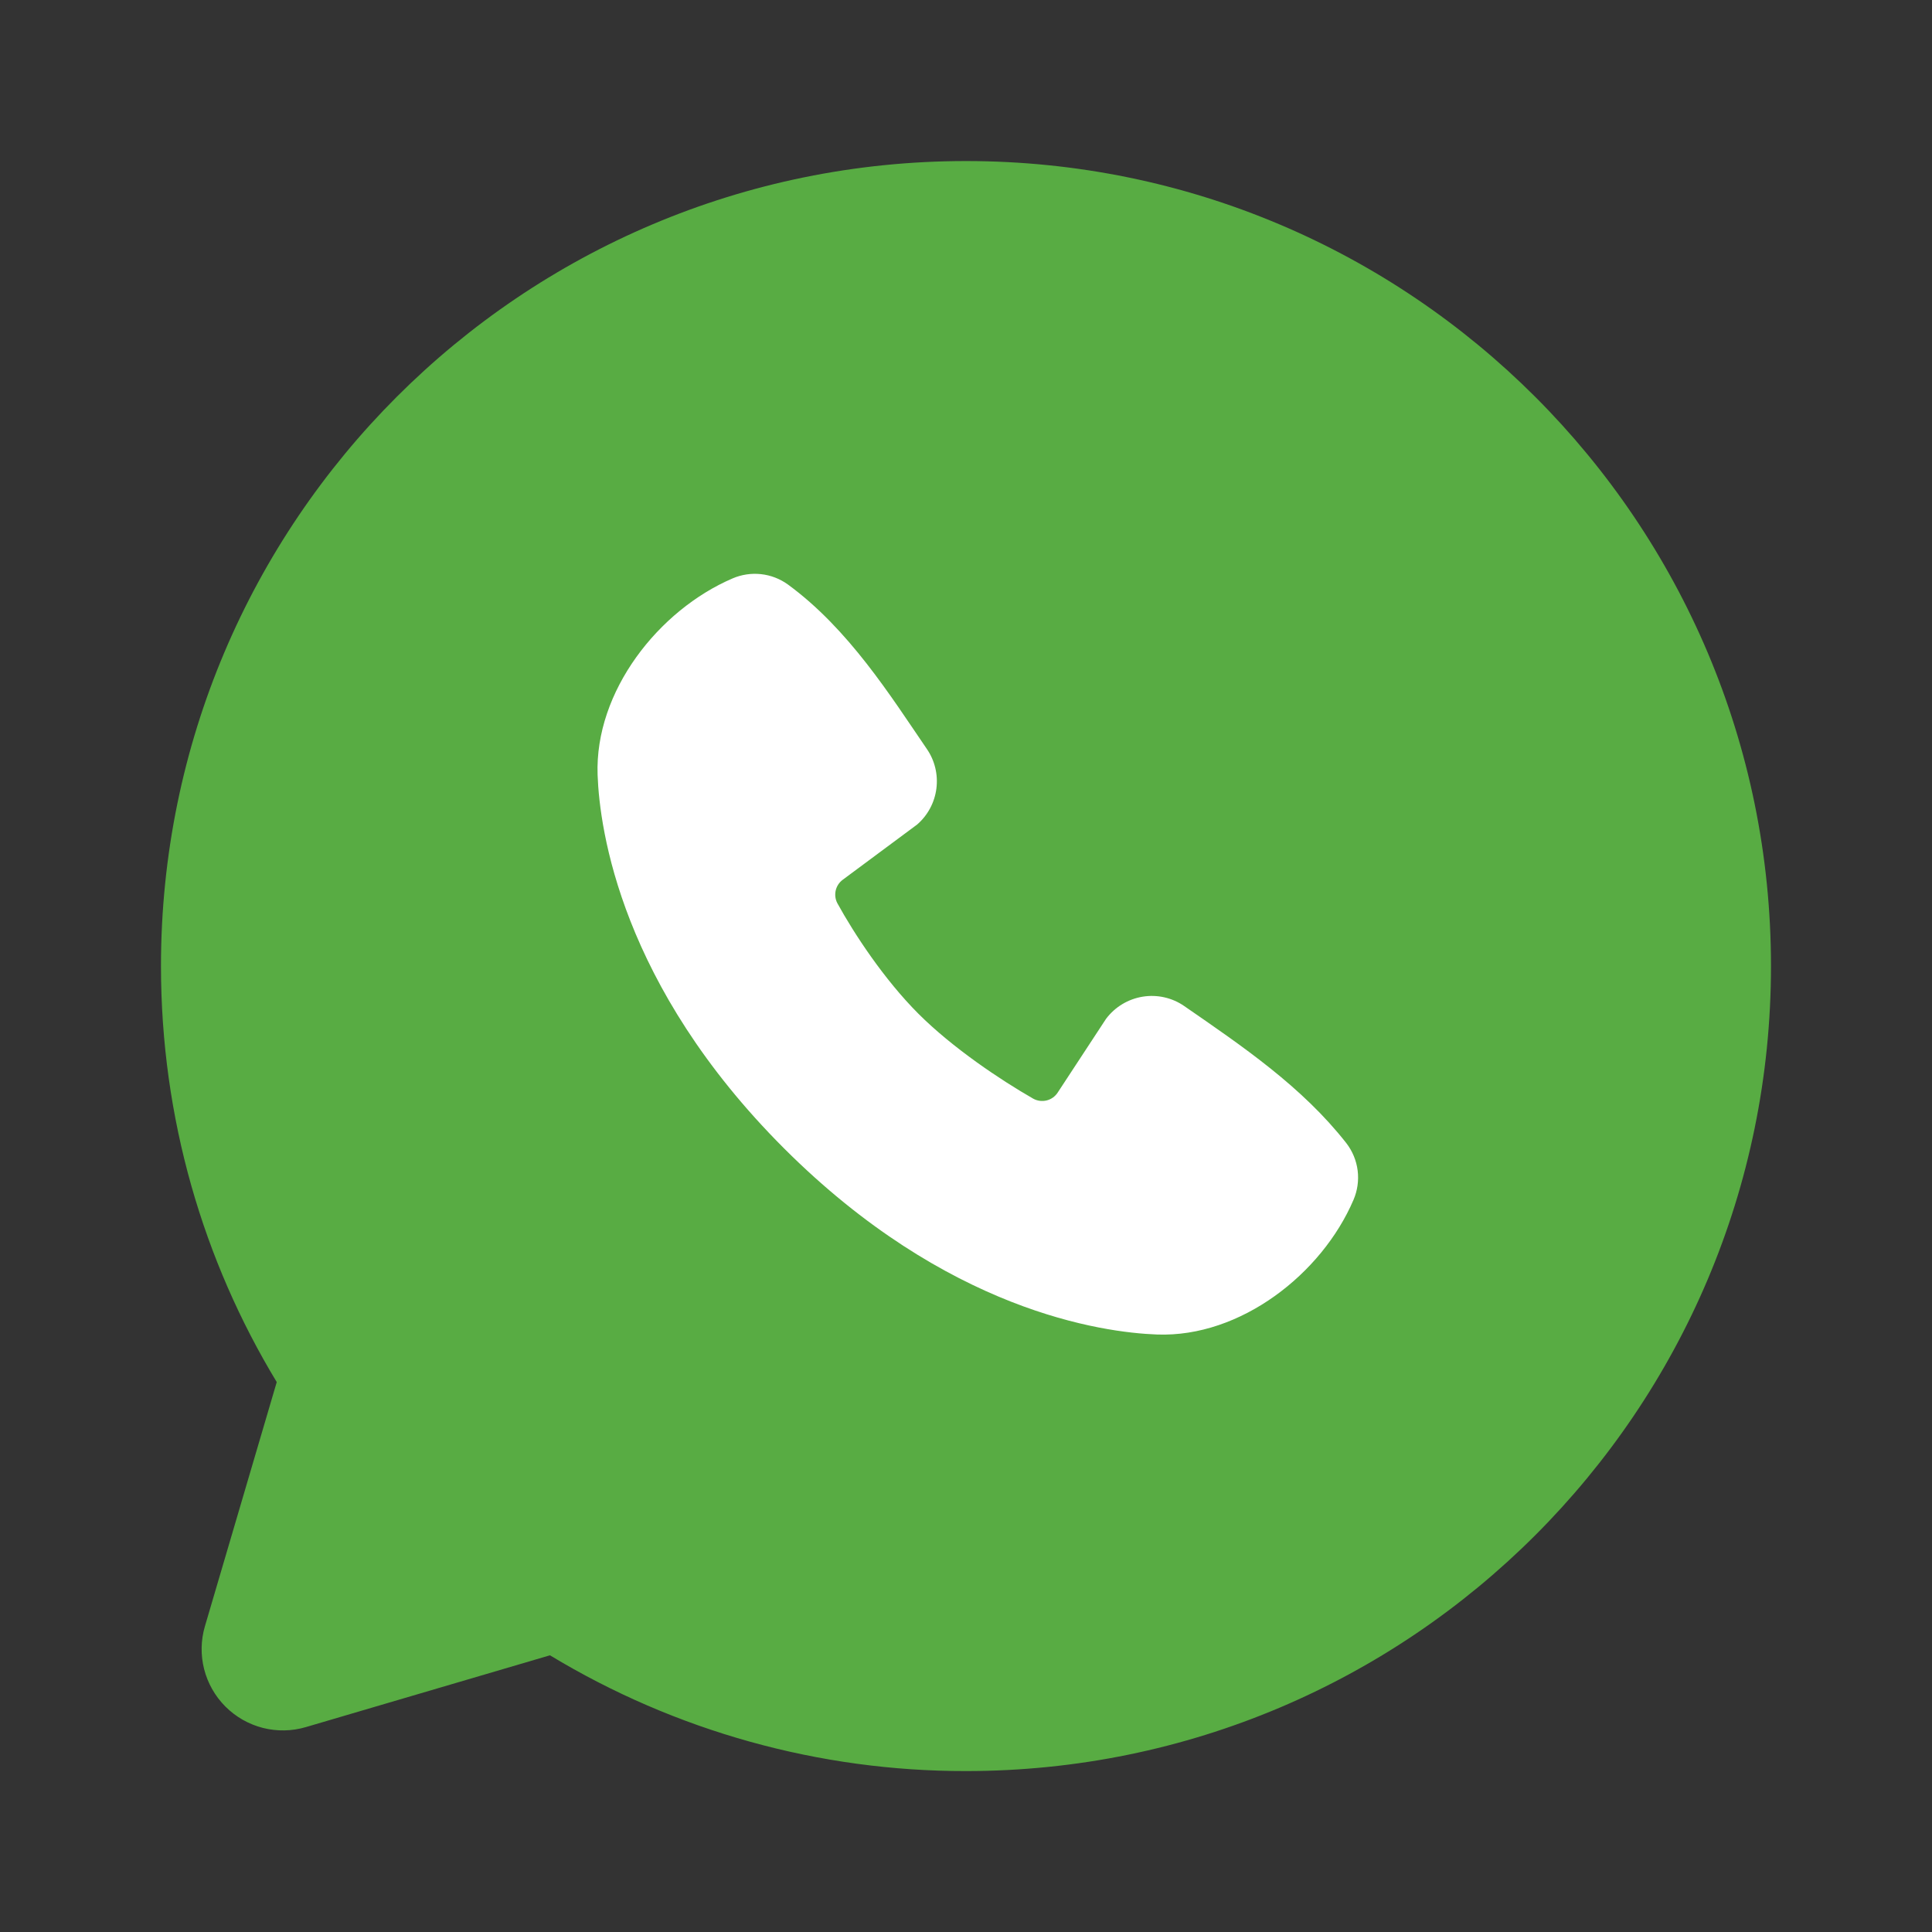 <svg width="50" height="50" viewBox="0 0 50 50" fill="none" xmlns="http://www.w3.org/2000/svg">
<rect x="0" y="0" width="50" height="50" fill="#333333" stroke="none"/>
<circle cx="25" cy="25" r="15" fill="white"/>
<path fill-rule="evenodd" clip-rule="evenodd" d="M24.999 4.168C13.493 4.168 4.166 13.495 4.166 25.001C4.166 28.939 5.26 32.626 7.162 35.768L5.304 42.085C5.197 42.447 5.19 42.832 5.283 43.198C5.377 43.565 5.567 43.899 5.834 44.166C6.102 44.434 6.436 44.624 6.802 44.718C7.169 44.811 7.553 44.804 7.916 44.697L14.233 42.839C17.48 44.803 21.204 45.84 24.999 45.835C36.506 45.835 45.833 36.508 45.833 25.001C45.833 13.495 36.506 4.168 24.999 4.168ZM20.287 29.716C24.501 33.928 28.524 34.485 29.945 34.537C32.106 34.616 34.21 32.966 35.029 31.051C35.131 30.813 35.168 30.552 35.136 30.294C35.104 30.037 35.003 29.793 34.845 29.587C33.703 28.128 32.16 27.081 30.651 26.039C30.337 25.82 29.95 25.733 29.572 25.794C29.193 25.856 28.854 26.061 28.624 26.368L27.374 28.274C27.308 28.376 27.206 28.45 27.088 28.479C26.97 28.508 26.845 28.492 26.739 28.433C25.891 27.947 24.656 27.122 23.768 26.235C22.881 25.347 22.106 24.168 21.67 23.374C21.617 23.273 21.603 23.157 21.628 23.045C21.654 22.934 21.718 22.836 21.81 22.768L23.735 21.339C24.01 21.101 24.188 20.769 24.234 20.407C24.28 20.046 24.192 19.68 23.985 19.381C23.051 18.014 21.964 16.276 20.387 15.124C20.183 14.978 19.945 14.886 19.695 14.859C19.445 14.832 19.193 14.869 18.962 14.968C17.045 15.789 15.387 17.893 15.466 20.058C15.518 21.478 16.074 25.501 20.287 29.716Z" fill="#58AC43"/>
</svg>
